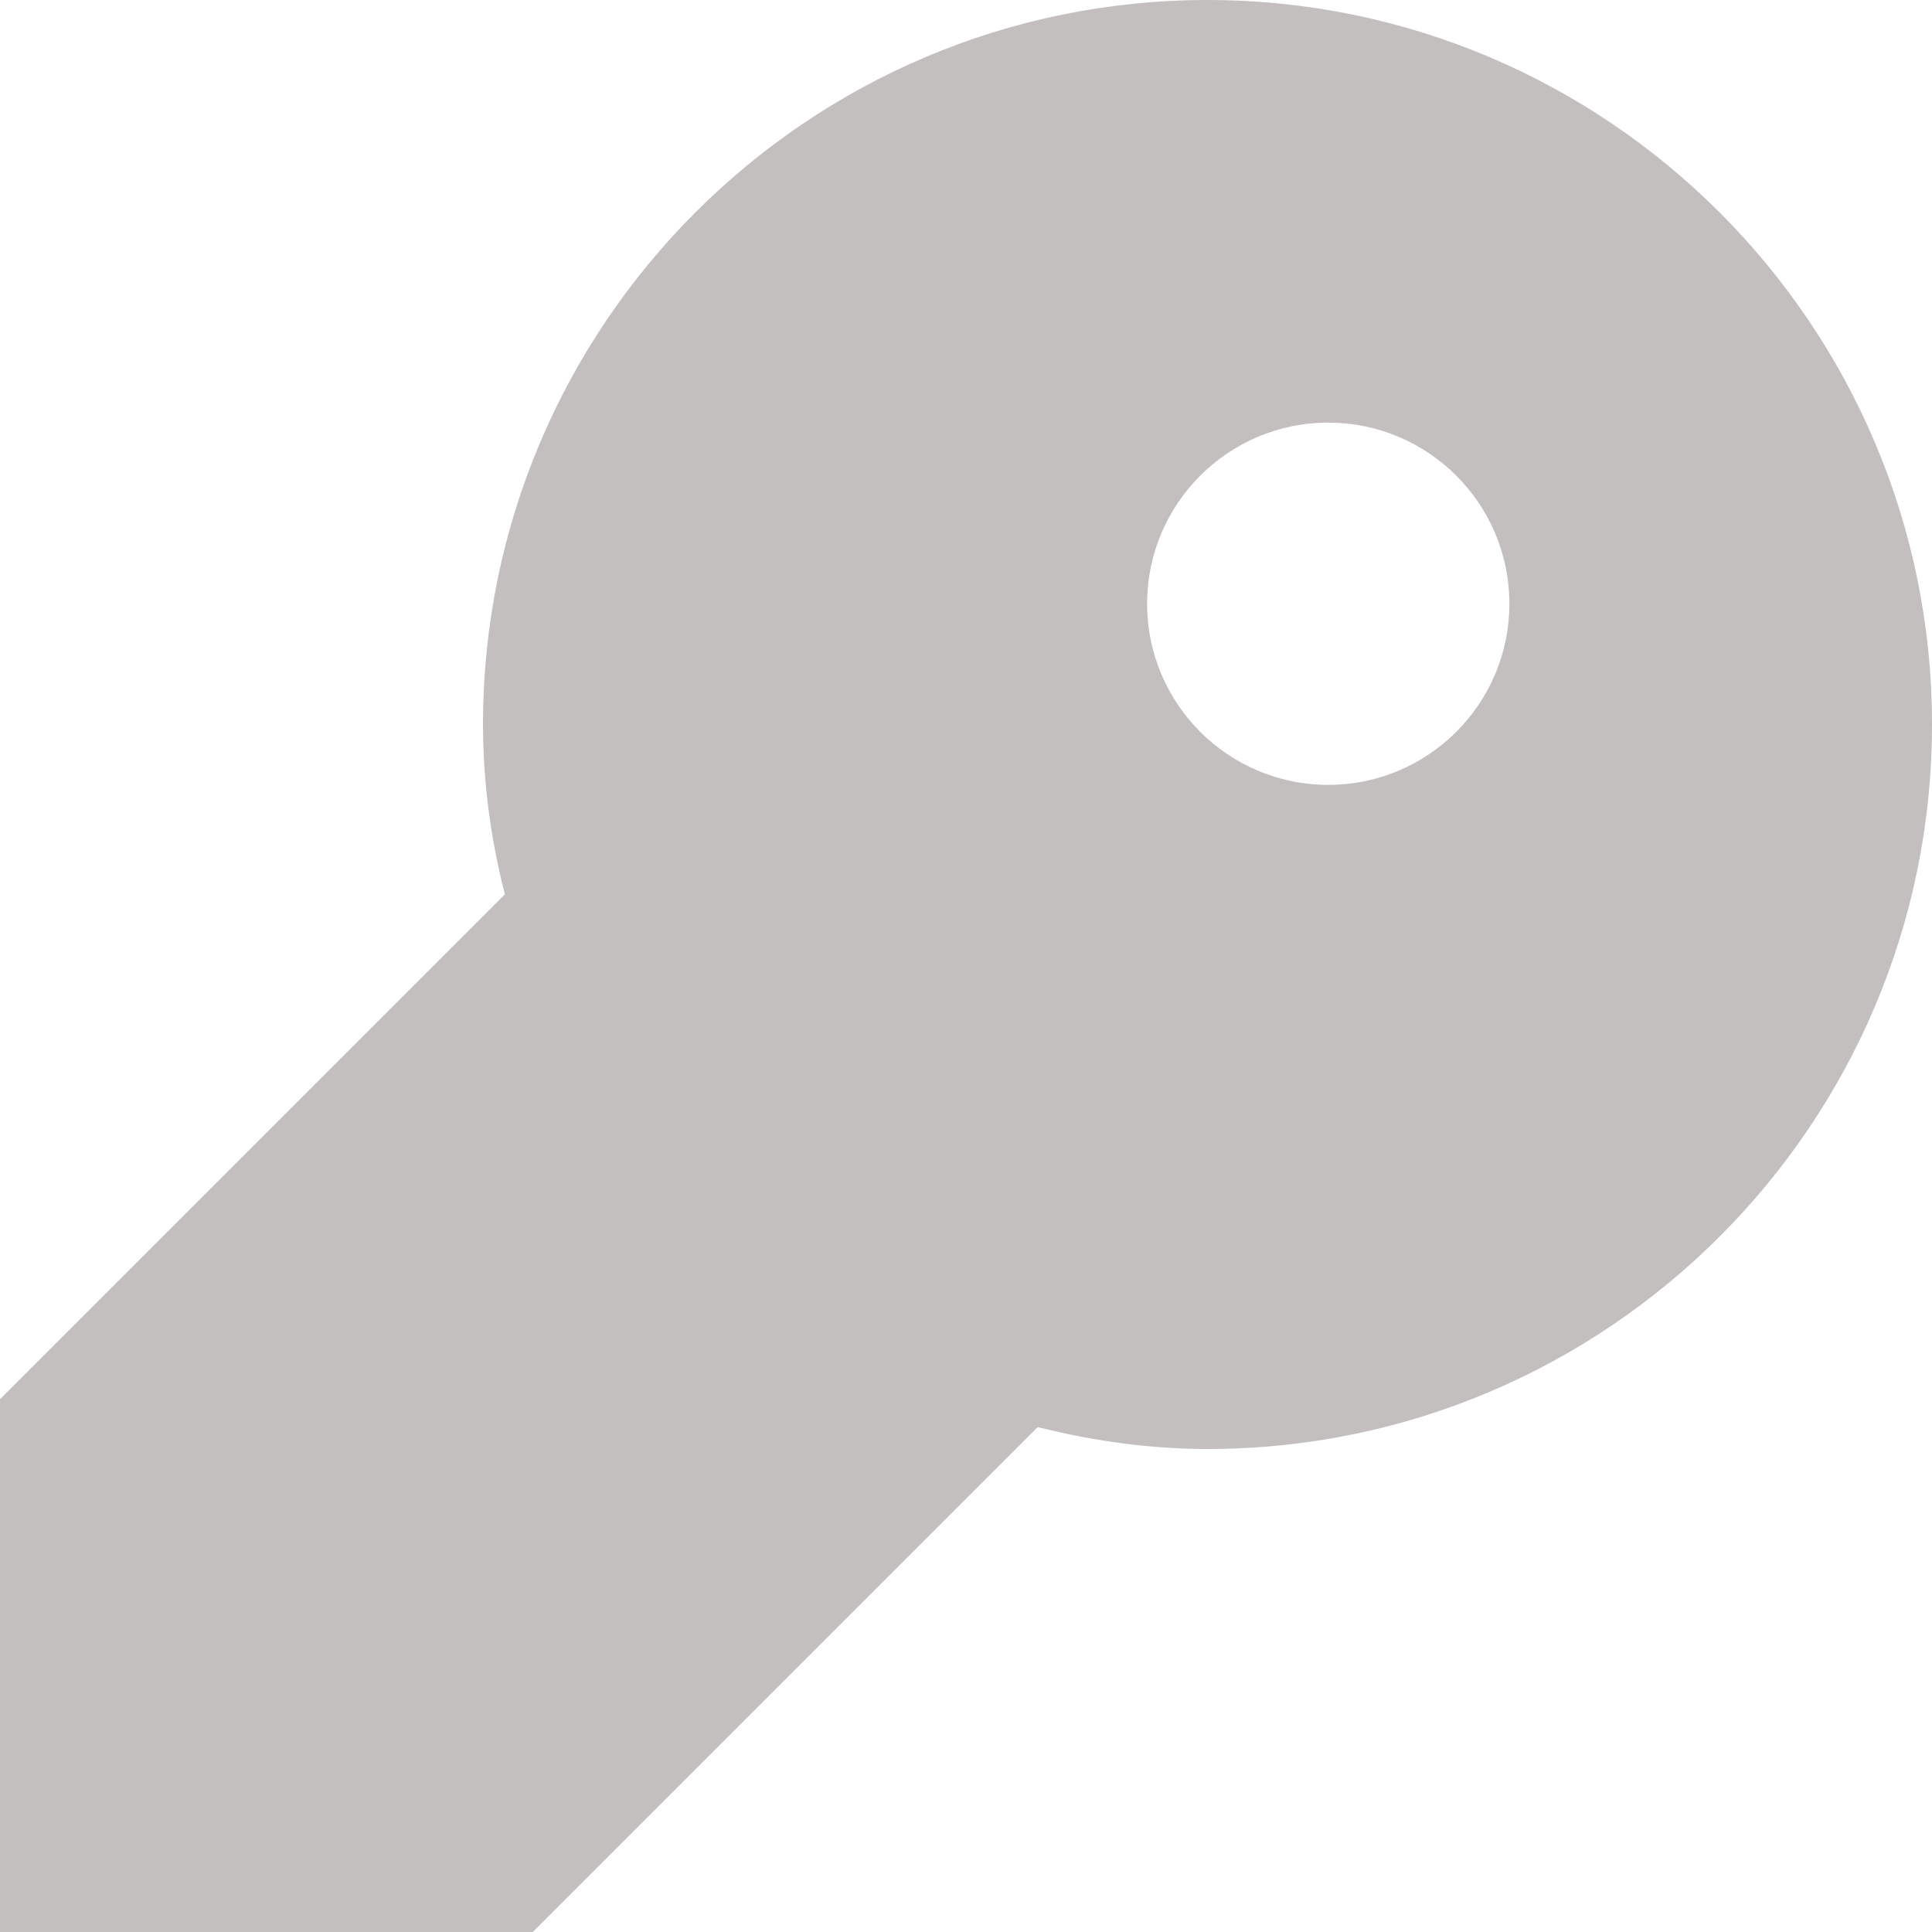 <?xml version="1.0" encoding="UTF-8" standalone="no"?>
<!-- Generator: Adobe Illustrator 24.1.2, SVG Export Plug-In . SVG Version: 6.00 Build 0)  -->

<svg
   xmlns:dc="http://purl.org/dc/elements/1.1/"
   xmlns:cc="http://creativecommons.org/ns#"
   xmlns:rdf="http://www.w3.org/1999/02/22-rdf-syntax-ns#"
   xmlns:svg="http://www.w3.org/2000/svg"
   xmlns="http://www.w3.org/2000/svg"
   xmlns:sodipodi="http://sodipodi.sourceforge.net/DTD/sodipodi-0.dtd"
   xmlns:inkscape="http://www.inkscape.org/namespaces/inkscape"
   version="1.1"
   id="Vrstva_1"
   x="0px"
   y="0px"
   viewBox="0 0 512 512"
   style="enable-background:new 0 0 512 512;"
   xml:space="preserve"
   sodipodi:docname="key.svg"
   inkscape:version="0.92.3 (2405546, 2018-03-11)"><defs
   id="defs5251" /><sodipodi:namedview
   pagecolor="#ffffff"
   bordercolor="#666666"
   borderopacity="1"
   objecttolerance="10"
   gridtolerance="10"
   guidetolerance="10"
   inkscape:pageopacity="0"
   inkscape:pageshadow="2"
   inkscape:window-width="1920"
   inkscape:window-height="1028"
   id="namedview5249"
   showgrid="false"
   inkscape:zoom="0.4609375"
   inkscape:cx="131.25424"
   inkscape:cy="256"
   inkscape:window-x="-8"
   inkscape:window-y="-8"
   inkscape:window-maximized="1"
   inkscape:current-layer="Vrstva_1" />
<path
   d="M320,0C214.1,0,128,86.1,128,192c0,14.7,1.9,29.8,5.8,45L0,370.8V512h141.2L275,378.2c15.2,3.8,30.2,5.8,45,5.8  c105.9,0,192-86.1,192-192S425.9,0,320,0L320,0z M352,208c-26.5,0-48-21.5-48-48s21.5-48,48-48s48,21.5,48,48S378.5,208,352,208z"
   id="path5246"
   style="fill:#c4bfbf;fill-opacity:1" />
</svg>